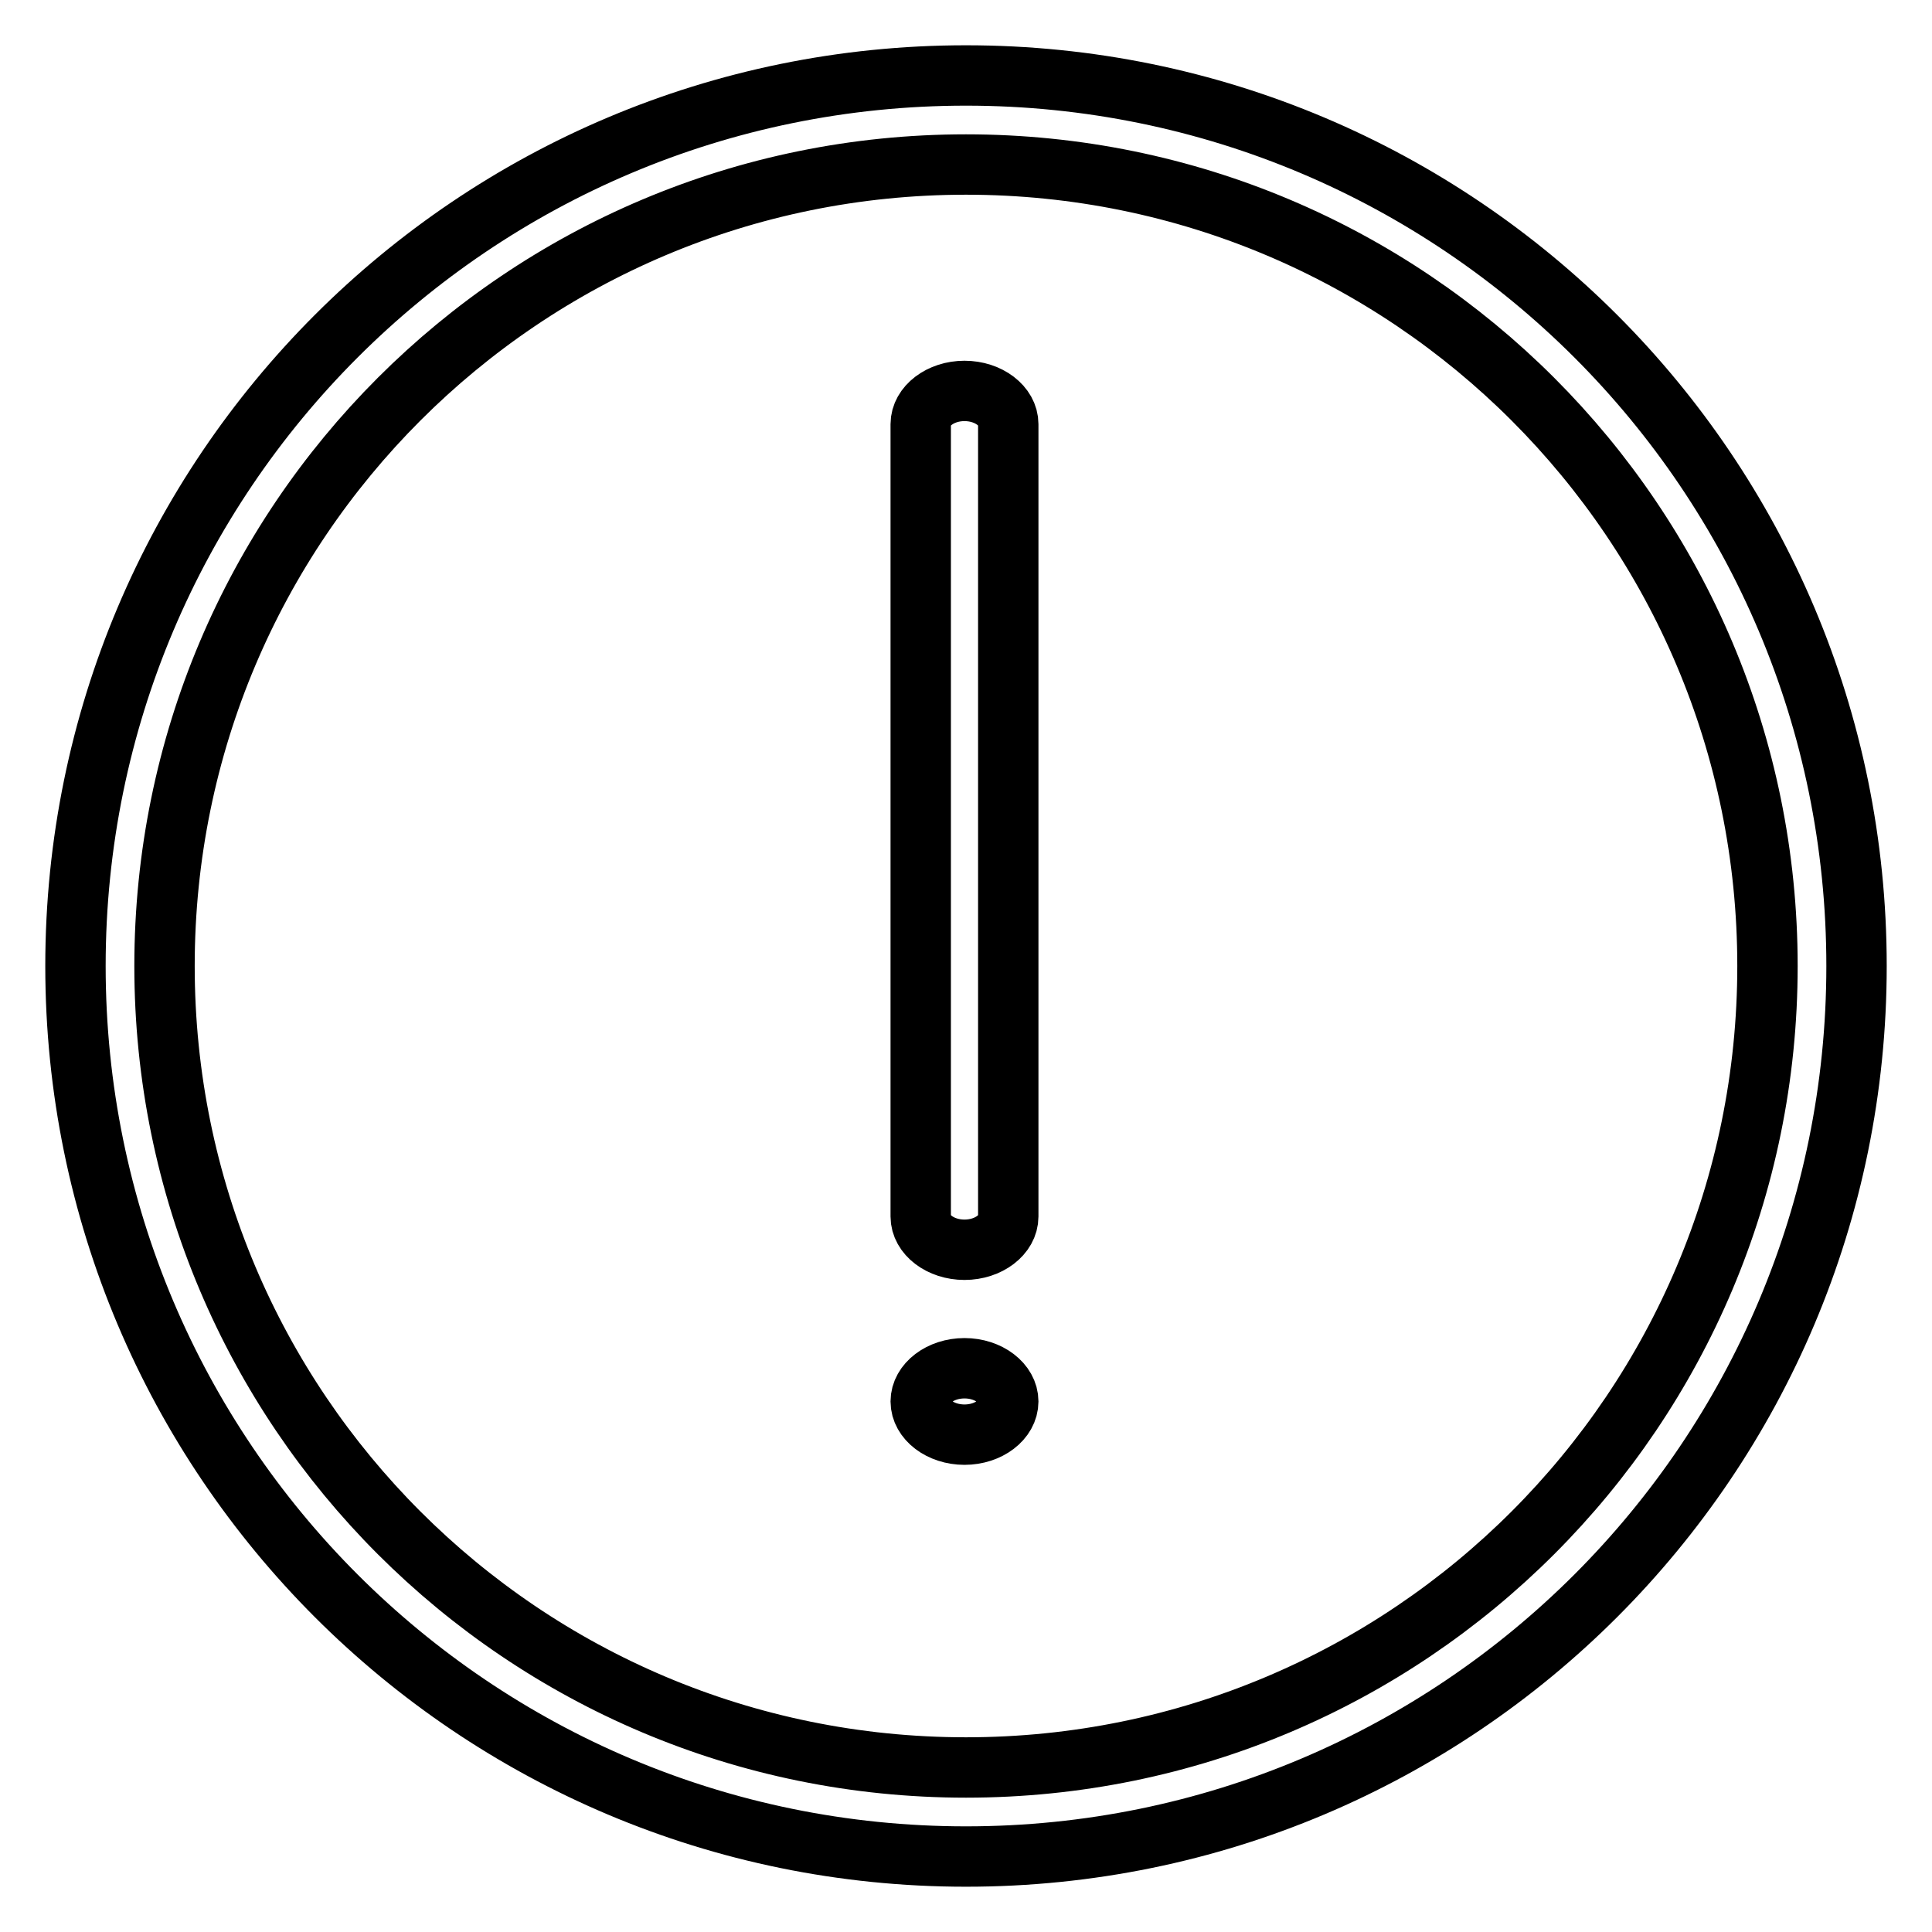 <?xml version="1.0" encoding="utf-8"?>
<!-- Svg Vector Icons : http://www.onlinewebfonts.com/icon -->
<!DOCTYPE svg PUBLIC "-//W3C//DTD SVG 1.1//EN" "http://www.w3.org/Graphics/SVG/1.1/DTD/svg11.dtd">
<svg version="1.1" xmlns="http://www.w3.org/2000/svg" xmlns:xlink="http://www.w3.org/1999/xlink" x="0px" y="0px" viewBox="0 0 256 256" enable-background="new 0 0 256 256" xml:space="preserve">
<g> <path stroke-width="8" fill-opacity="0" stroke="#000000"  d="M128,10C62.8,10,10,62.8,10,128c0,65.2,52.8,118,118,118c65.2,0,118-52.8,118-118C246,62.8,193.2,10,128,10 z M128,234.2c-58.7,0-106.2-47.5-106.2-106.2C21.8,69.3,69.3,21.8,128,21.8c58.7,0,106.2,47.5,106.2,106.2 C234.2,186.7,186.7,234.2,128,234.2z M133.6,161.2c0,2.4-2.6,4.4-5.8,4.4s-5.8-2-5.8-4.4v-105c0-2.4,2.6-4.4,5.8-4.4s5.8,2,5.8,4.4 V161.2z M133.6,185.7c0,2.4-2.6,4.4-5.8,4.4c-3.2,0-5.8-2-5.8-4.4s2.6-4.4,5.8-4.4C131,181.3,133.6,183.3,133.6,185.7z"/></g>
</svg>